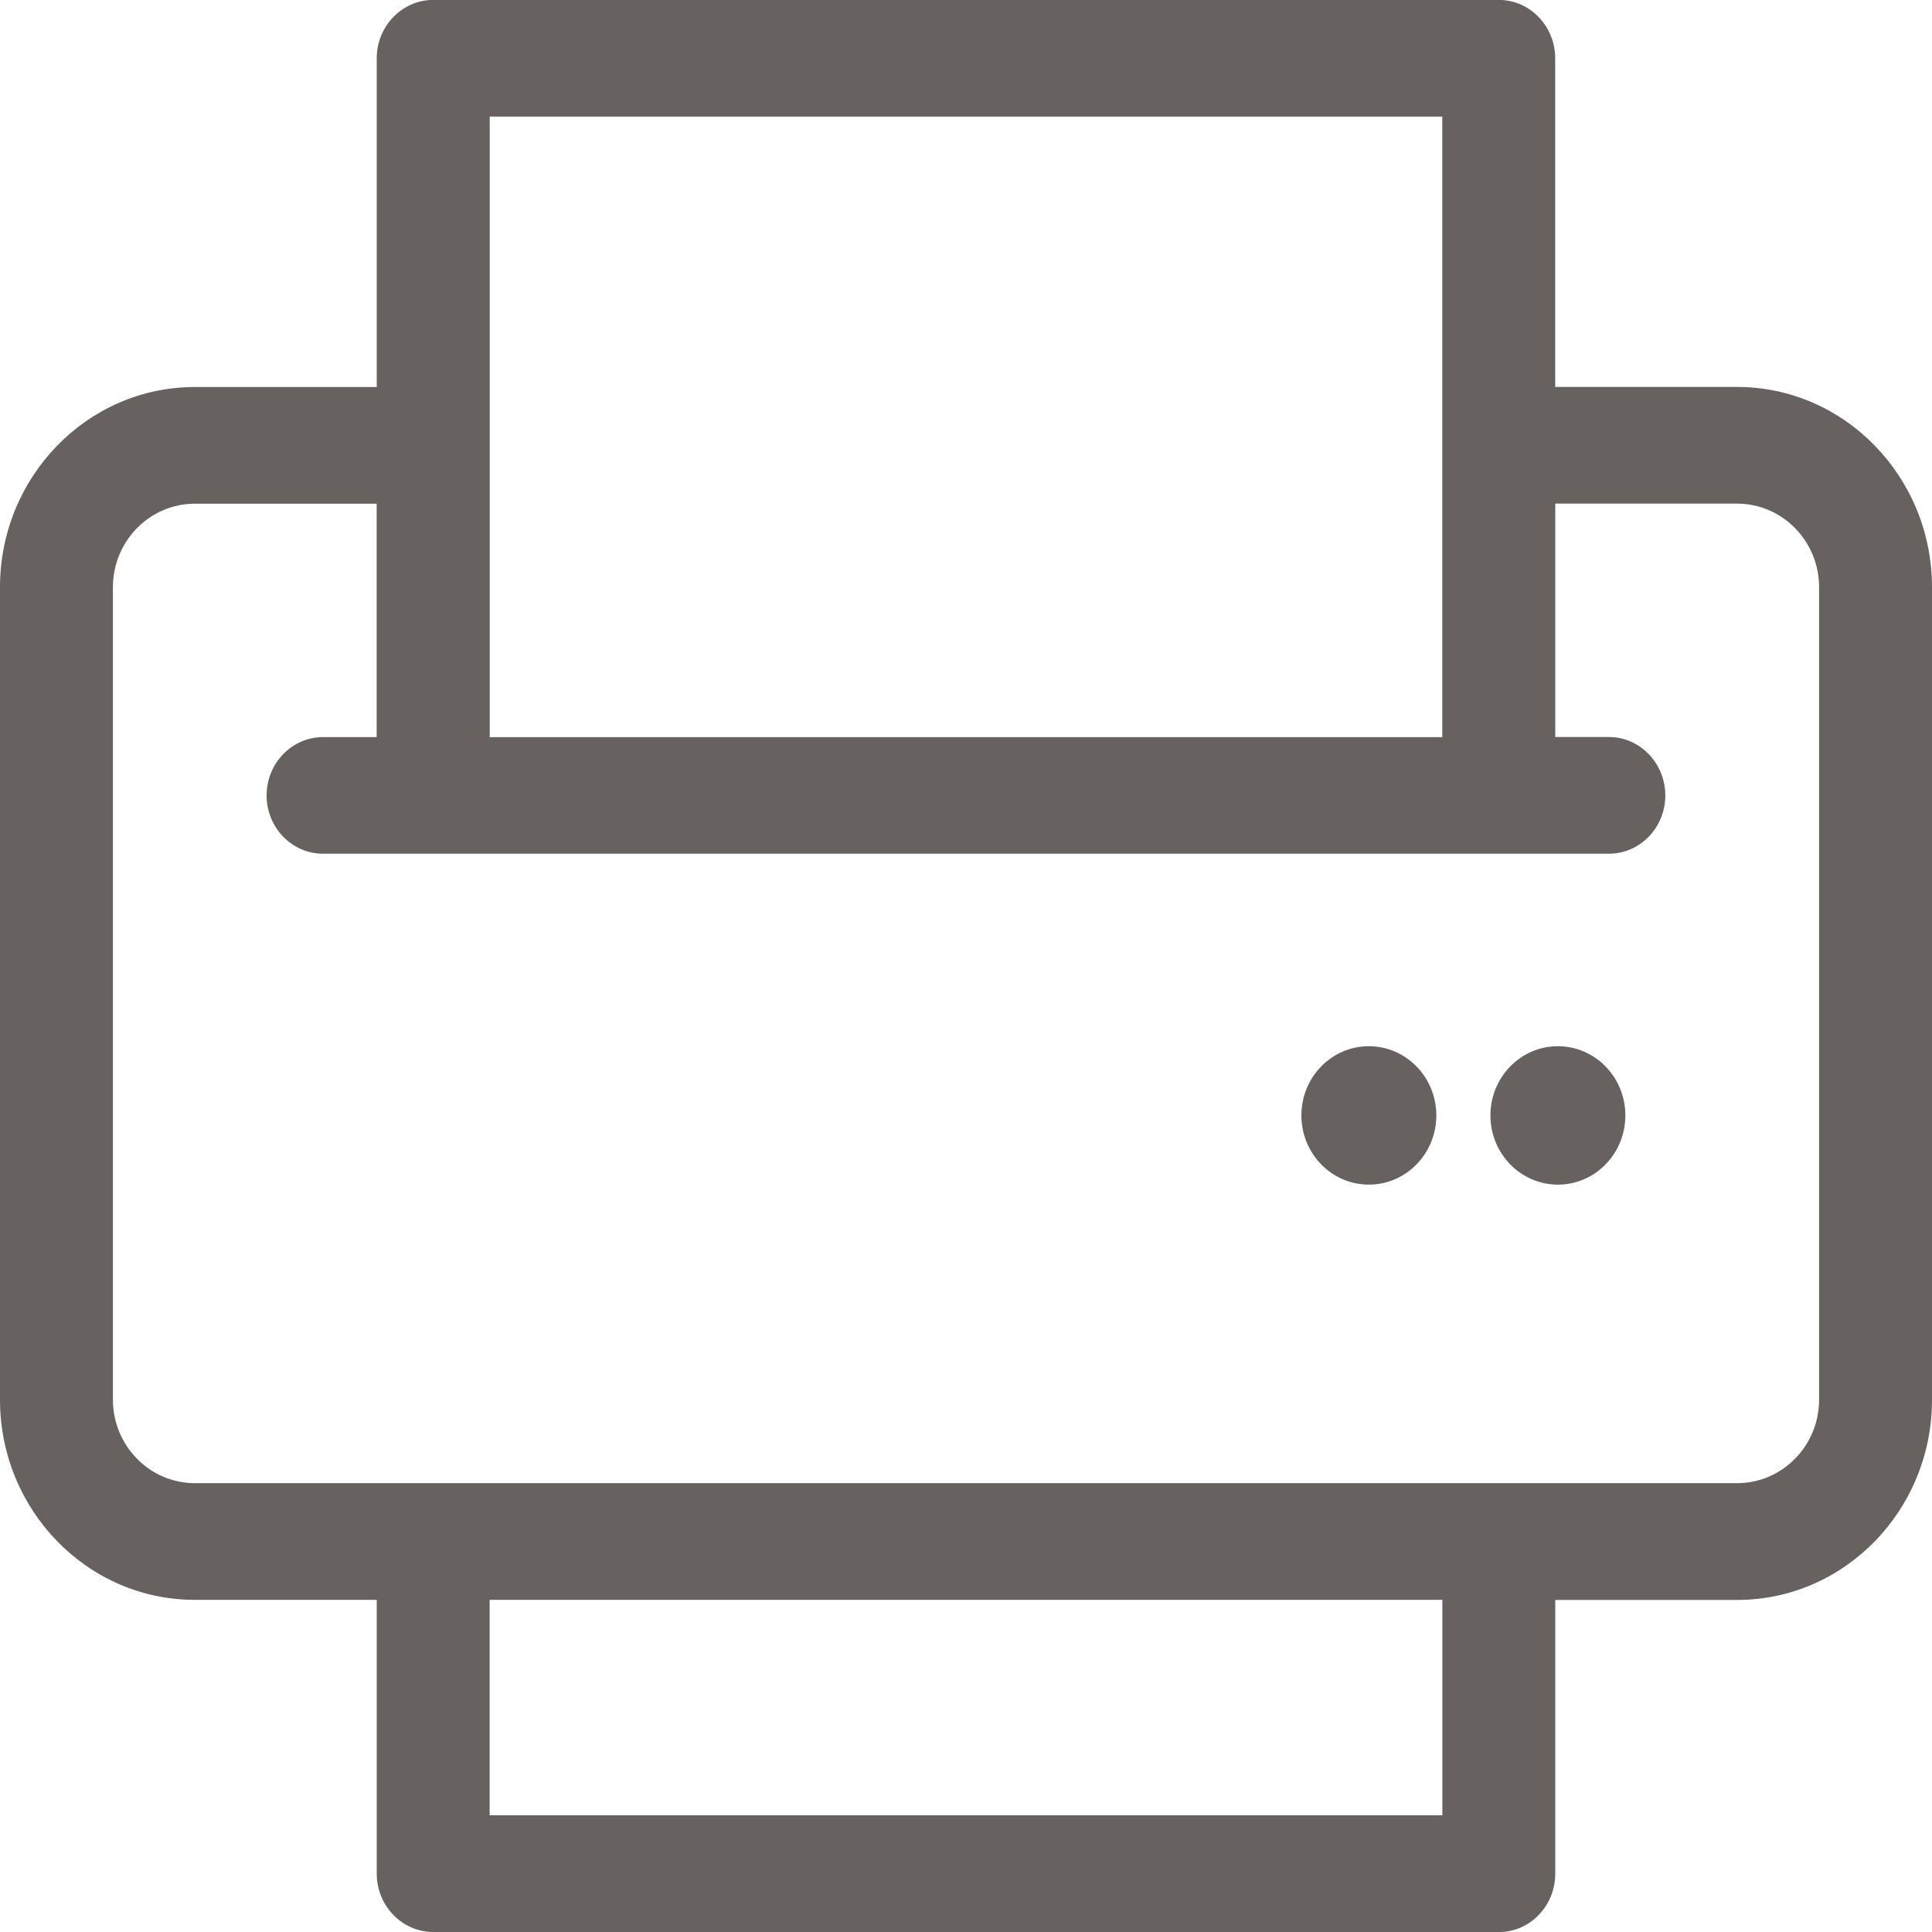 <svg xmlns="http://www.w3.org/2000/svg" width="25" height="25" viewBox="0 0 25 25">
    <g fill="#67615F" fill-rule="evenodd">
        <path d="M17.713 13.538c.482 0 .873.401.873.895 0 .495-.391.896-.873.896s-.873-.401-.873-.896c0-.494.39-.895.873-.895M20.16 13.538c.481 0 .872.401.872.895 0 .495-.39.896-.873.896-.482 0-.873-.401-.873-.896 0-.494.391-.895.873-.895"/>
        <path d="M6.337 9.539h12.326v-8.03H6.337v8.03zM2.52 6.518c-.583 0-1.059.485-1.059 1.081v10.512c0 .596.476 1.081 1.06 1.081h19.958c.584 0 1.06-.485 1.06-1.08V7.598c0-.596-.476-1.081-1.06-1.081h-2.354v3.02h.694c.403 0 .73.34.73.756s-.327.754-.73.754H4.18c-.403 0-.73-.338-.73-.754s.327-.755.73-.755h.694V6.518H2.52zM6.336 23.49h12.328v-2.788H6.336v2.788zM5.606 25c-.403 0-.731-.339-.731-.755v-3.543H2.52c-1.39 0-2.52-1.162-2.52-2.59V7.598c0-1.428 1.13-2.59 2.52-2.59h2.355V.754c0-.416.328-.755.731-.755h13.788c.403 0 .73.339.73.755v4.253h2.355C23.87 5.008 25 6.171 25 7.6v10.512c0 1.429-1.13 2.591-2.52 2.591h-2.355v3.543c0 .416-.328.755-.73.755H5.604z"/>
    </g>
</svg>
